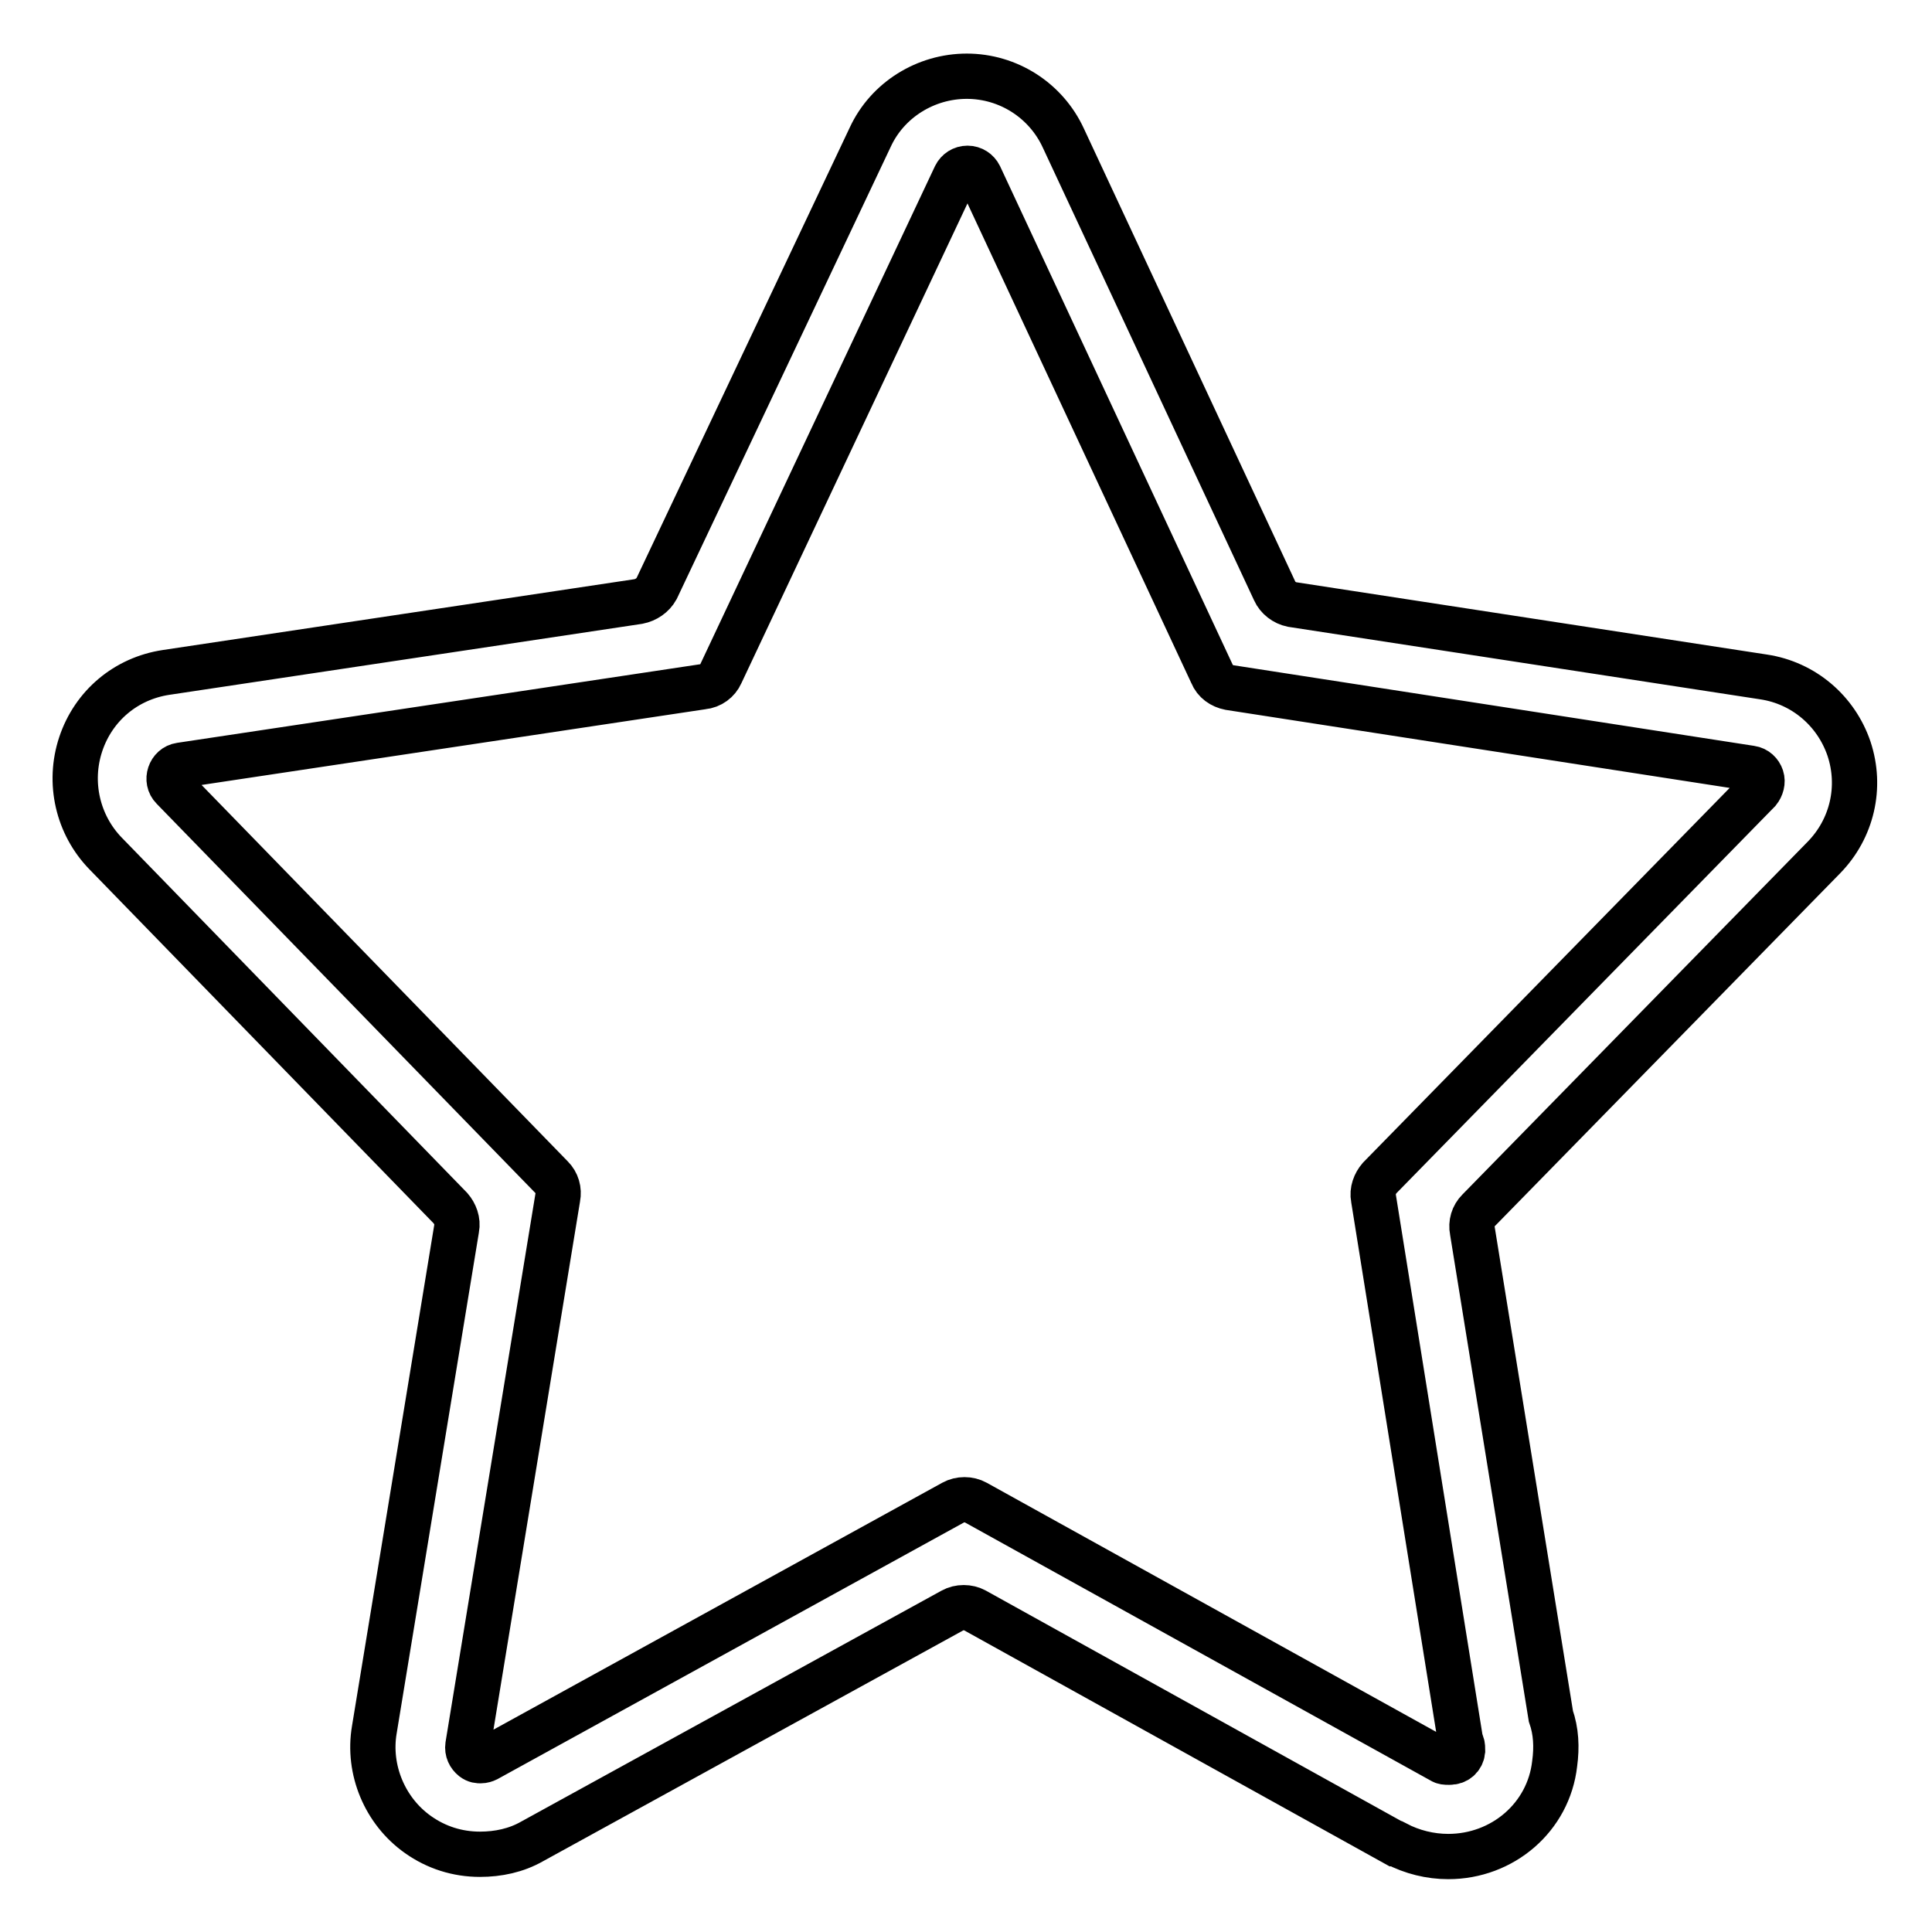 <?xml version="1.0" encoding="utf-8"?>
<!-- Svg Vector Icons : http://www.onlinewebfonts.com/icon -->
<!DOCTYPE svg PUBLIC "-//W3C//DTD SVG 1.1//EN" "http://www.w3.org/Graphics/SVG/1.1/DTD/svg11.dtd">
<svg version="1.1" xmlns="http://www.w3.org/2000/svg" xmlns:xlink="http://www.w3.org/1999/xlink" x="0px" y="0px" viewBox="0 0 256 256" enable-background="new 0 0 256 256" xml:space="preserve">
<g> <path stroke-width="6" fill-opacity="0" stroke="#000000"  d="M191.9,246L191.9,246c-2.4,0-4.8-0.6-6.9-1.7l-0.1,0l-55.7-30.9c-0.9-0.5-2.1-0.5-3,0L70.5,244 c-2.1,1.2-4.5,1.7-6.9,1.7c-3,0-5.8-0.9-8.2-2.6c-4.4-3.1-6.7-8.6-5.8-13.9l10.9-66.4c0.2-1-0.2-2-0.8-2.7l-45.7-47 c-3.7-3.8-5-9.4-3.3-14.5c1.7-5.1,6-8.7,11.3-9.5l62.6-9.4c1-0.2,1.9-0.8,2.4-1.7l28.3-59.8c2.3-5,7.4-8.1,12.8-8.1h0 c5.5,0,10.5,3.2,12.8,8.2l28,60c0.4,0.9,1.3,1.6,2.3,1.8l62.5,9.6c5.3,0.8,9.6,4.5,11.3,9.5c1.7,5.1,0.4,10.6-3.3,14.4l-45.8,46.8 c-0.7,0.7-1,1.7-0.8,2.7l10.4,64.3l0,0c0.7,2,0.8,4.1,0.5,6.3C205.2,240.8,199.1,246,191.9,246z M191,233.3 c0.3,0.2,0.6,0.2,0.9,0.2h0.2c0.9,0,1.6-0.6,1.7-1.5c0-0.3,0-0.7-0.1-0.9l-0.2-0.6l-11.5-71.7c-0.2-1,0.2-2,0.8-2.7l50.2-51.3 c0.4-0.5,0.6-1.2,0.4-1.8c-0.2-0.6-0.7-1.1-1.4-1.2l-69.1-10.7c-1-0.2-1.9-0.8-2.3-1.8l-30.8-66c-0.3-0.6-0.9-1-1.6-1 s-1.3,0.4-1.6,1L95.5,89.3c-0.4,0.9-1.3,1.6-2.4,1.7l-69.2,10.4c-0.7,0.1-1.2,0.6-1.4,1.2c-0.2,0.6-0.1,1.3,0.4,1.8L73.1,156 c0.7,0.7,1,1.7,0.8,2.7L62,231.3c-0.1,0.7,0.2,1.3,0.7,1.7c0.4,0.3,0.7,0.3,1,0.3c0.3,0,0.6-0.1,0.8-0.2l61.8-34 c0.9-0.5,2.1-0.5,3,0L191,233.3z"/></g>
</svg>